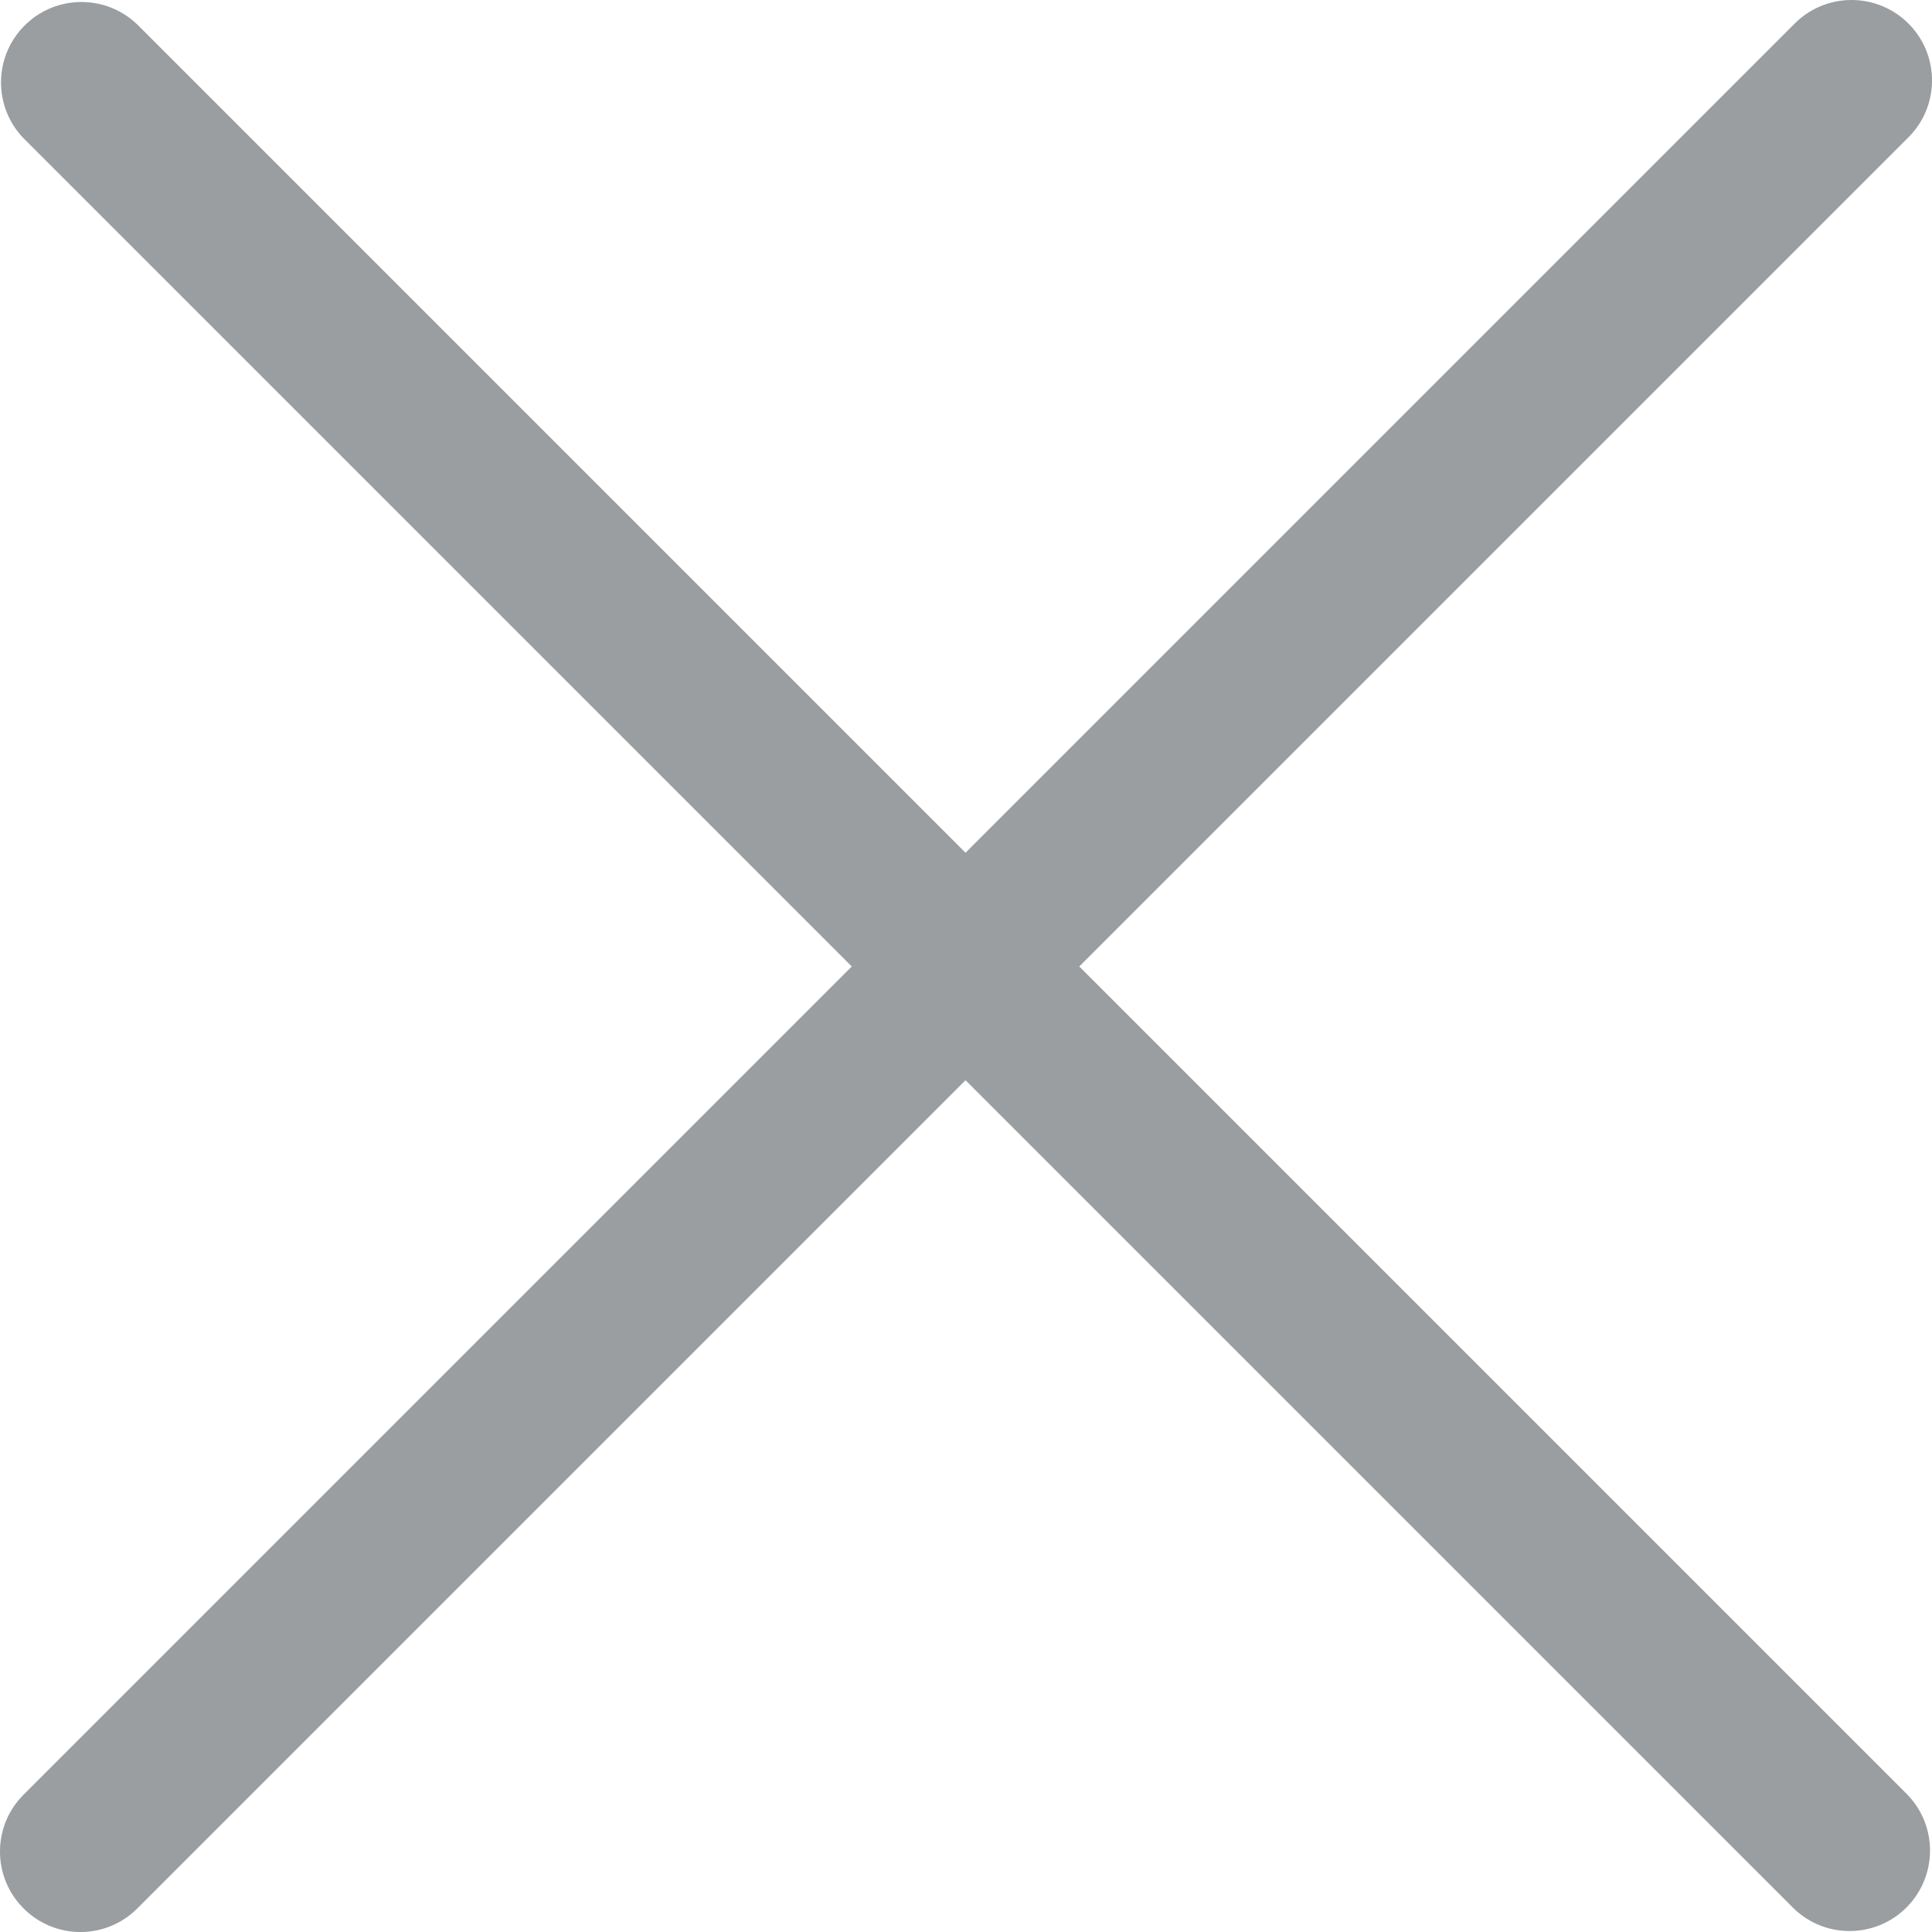 <svg width="24" height="24" viewBox="0 0 24 24" fill="none" xmlns="http://www.w3.org/2000/svg">
<path opacity="0.5" d="M13.407 12.006L23.695 1.718C24.092 1.335 24.103 0.702 23.72 0.305C23.336 -0.092 22.703 -0.103 22.306 0.281C22.298 0.289 22.29 0.297 22.282 0.305L11.994 10.593L1.706 0.305C1.309 -0.078 0.676 -0.067 0.293 0.33C-0.081 0.717 -0.081 1.331 0.293 1.718L10.581 12.006L0.293 22.294C-0.098 22.684 -0.098 23.317 0.293 23.707C0.683 24.098 1.316 24.098 1.706 23.707L11.994 13.419L22.282 23.707C22.679 24.091 23.311 24.08 23.695 23.683C24.069 23.295 24.069 22.681 23.695 22.294L13.407 12.006Z" fill="#363E45"/>
</svg>
